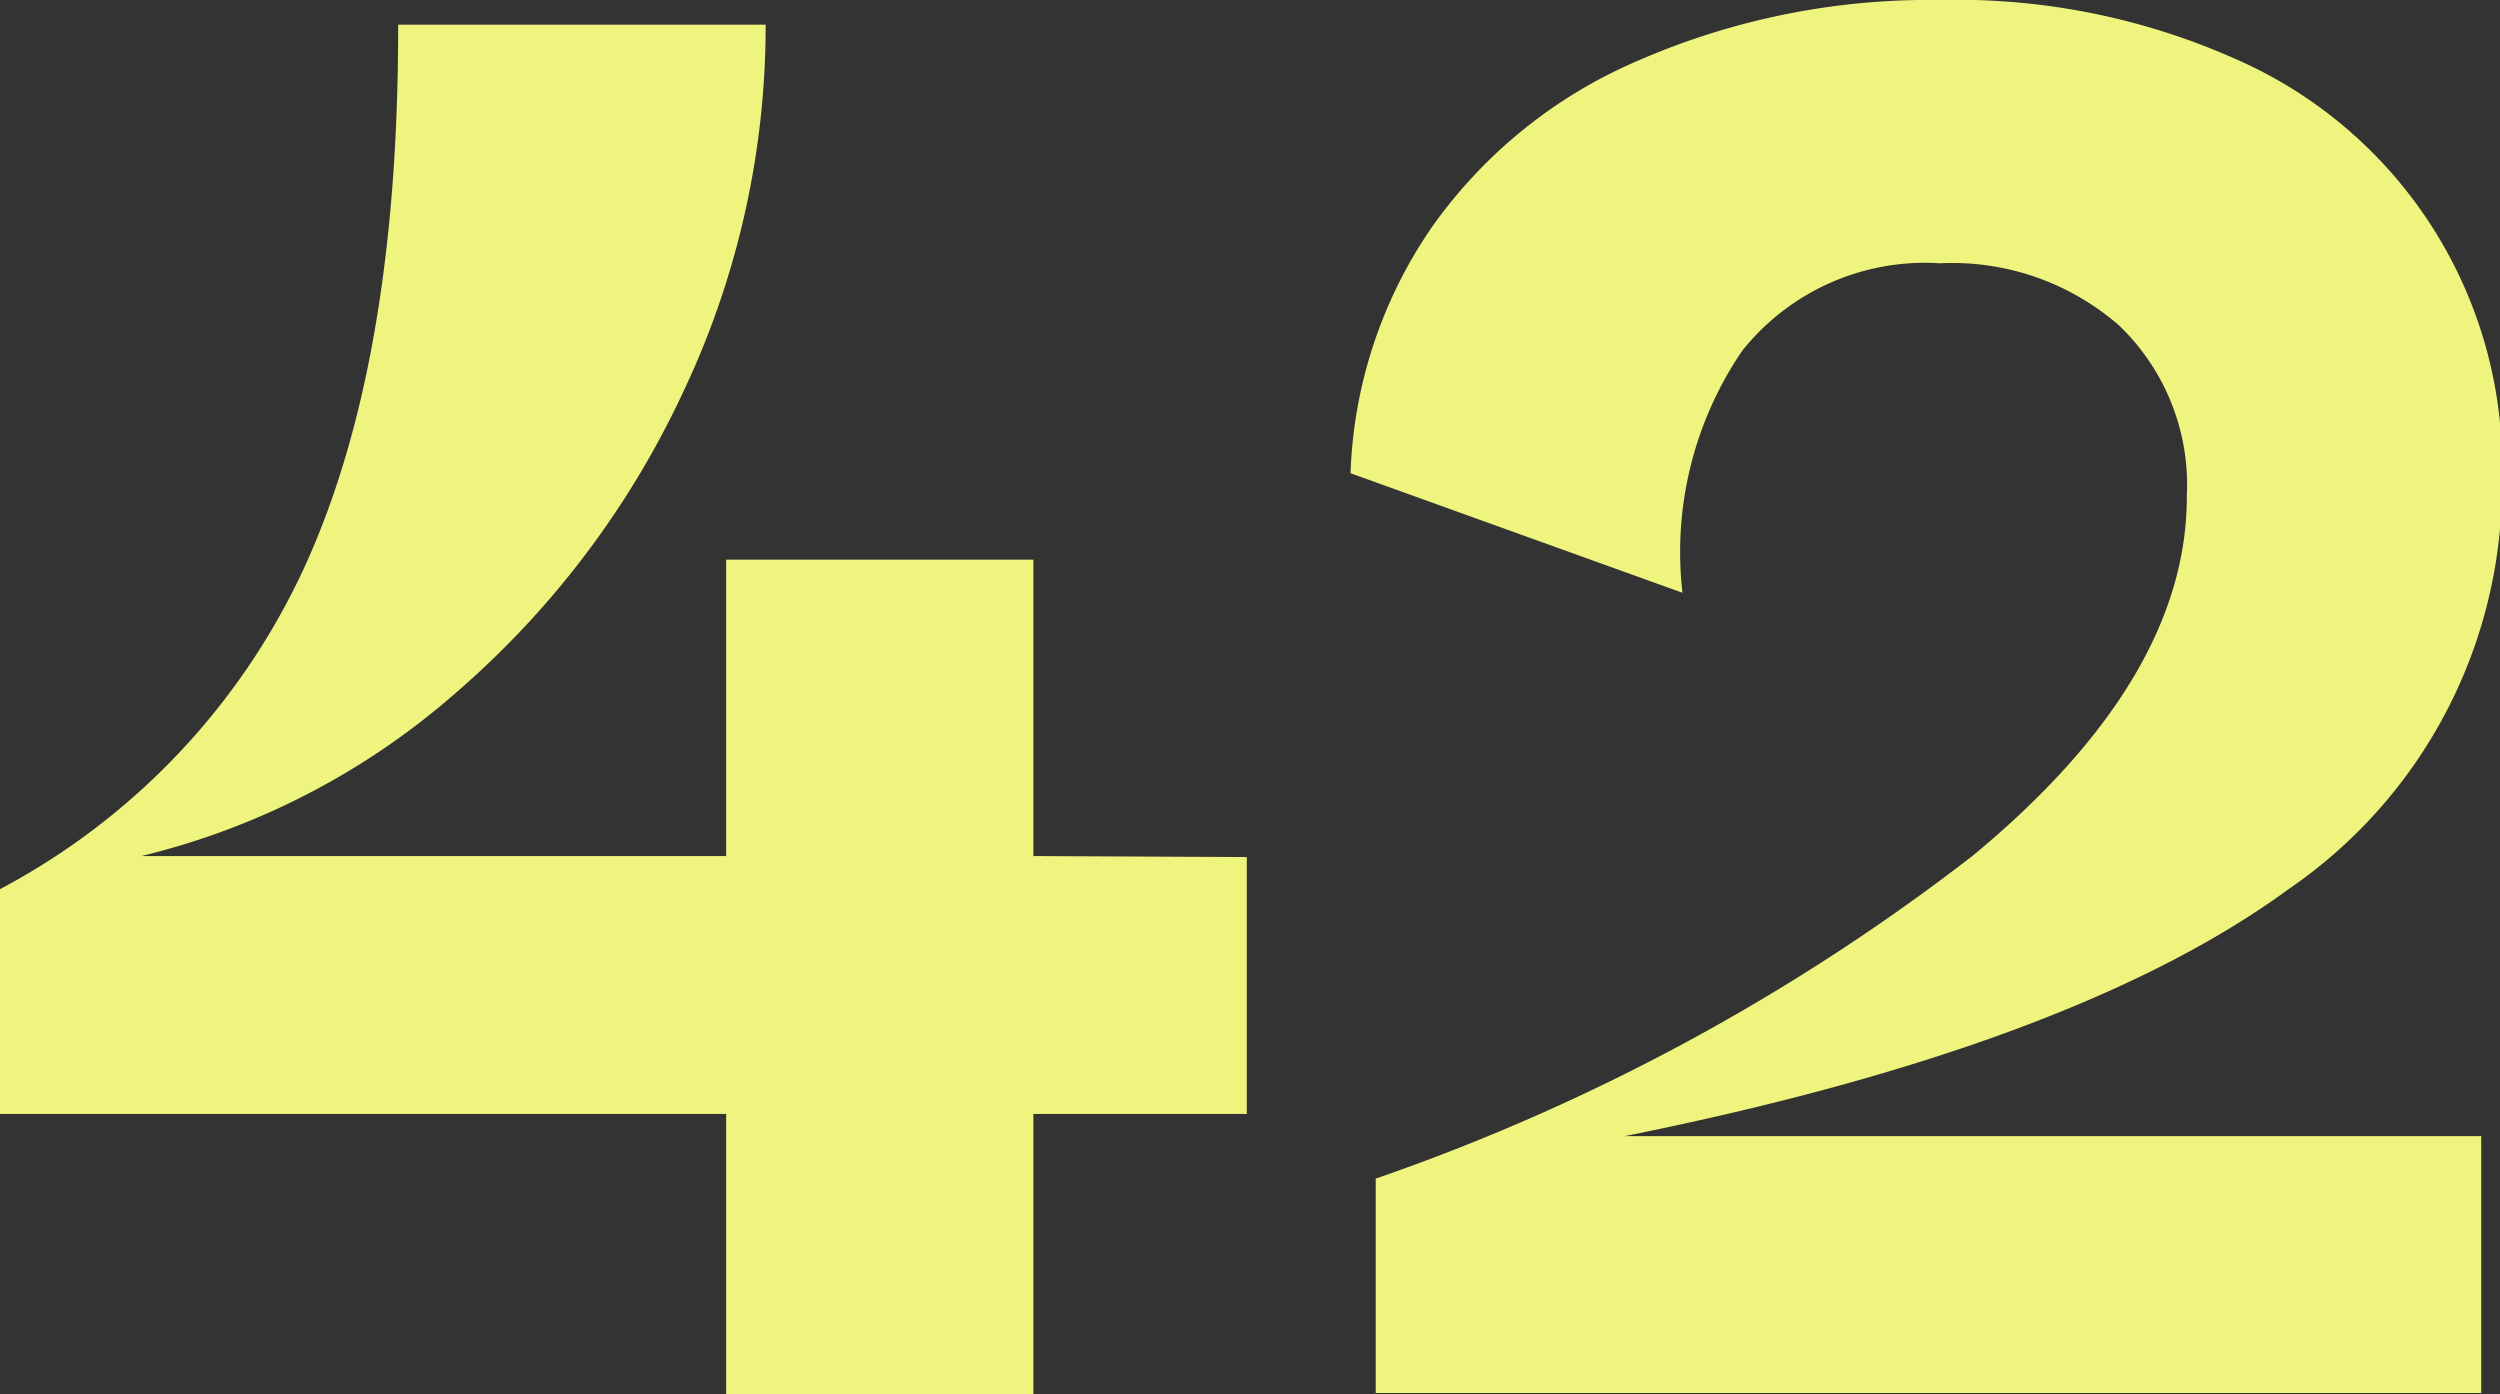 <svg xmlns="http://www.w3.org/2000/svg" viewBox="0 0 50.61 28.22"><rect x="0" y="0" width="50.61" height="28.22" fill="#333333" stroke="none"/><defs><style>.cls-1{fill:#eef47d;}</style></defs><g id="レイヤー_2" data-name="レイヤー 2"><g id="_2nd_layer" data-name="2nd layer"><g id="_42" data-name="42"><path class="cls-1" d="M25.24,17.35v5.2H20.92v5.67H14.7V22.55H0V18a14,14,0,0,0,6.15-6.49Q8.07,7.35,8.06.5H15.5A17.31,17.31,0,0,1,13.8,8a18.18,18.18,0,0,1-4.6,6.05,15,15,0,0,1-6.34,3.28H14.7v-6h6.22v6Z"/><path class="cls-1" d="M46.33,18Q42,21.17,32.89,23H50.23v5.2H27.85V23.86a42.38,42.38,0,0,0,12.09-6.54q4.34-3.59,4.33-7.28A4.47,4.47,0,0,0,42.9,6.59a5.14,5.14,0,0,0-3.63-1.26,4.73,4.73,0,0,0-4,1.77A7.23,7.23,0,0,0,34.06,12L27.34,9.58a9.33,9.33,0,0,1,1.66-5,9.83,9.83,0,0,1,4.18-3.36A14.74,14.74,0,0,1,39.27,0a13.87,13.87,0,0,1,6,1.2,9,9,0,0,1,5.38,8.5A9.92,9.92,0,0,1,46.33,18Z"/></g></g></g></svg>